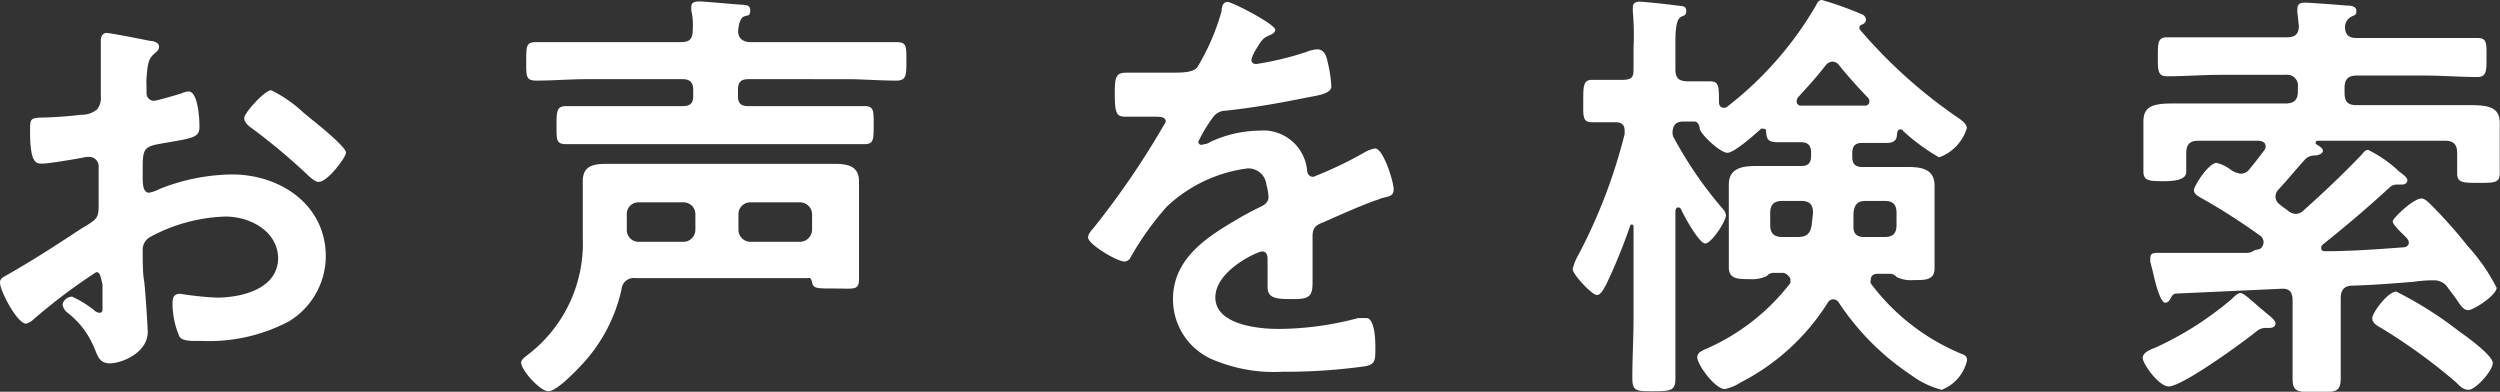 <svg xmlns="http://www.w3.org/2000/svg" viewBox="0 0 103.9 16.28"><rect x="0" y="0" width="103.9" height="16.28" fill="#333333" stroke="none"/><defs><style>.cls-1{fill:#fff;}</style></defs><g id="レイヤー_2" data-name="レイヤー 2"><g id="_4_お声を検索" data-name="4_お声を検索"><path class="cls-1" d="M4,11.31a23.62,23.62,0,0,0-2.65,2,.59.59,0,0,1-.27.14C.72,13.45,0,12.1,0,11.74c0-.2.2-.25.41-.38,1-.57,2-1.22,2.94-1.84.68-.41.75-.43.75-1V7.92c0-.27,0-.54,0-.81V6.93a.39.39,0,0,0-.39-.41l-.11,0c-.34.07-1.56.28-1.83.28s-.52,0-.52-1.33c0-.48,0-.56.38-.58a17.15,17.15,0,0,0,1.74-.12,1,1,0,0,0,.66-.22A.74.74,0,0,0,4.19,4c0-.5,0-1,0-1.51s0-.77,0-.85.06-.27.23-.27,1.47.26,1.83.33c.11,0,.36.07.36.23s-.11.22-.18.29c-.27.22-.29.43-.34,1a3.53,3.53,0,0,0,0,.41c0,.08,0,.19,0,.26a.31.31,0,0,0,.3.3c.13,0,.95-.25,1.13-.3a.91.91,0,0,1,.31-.09c.41,0,.46,1.17.46,1.47,0,.47-.3.47-1.66.71-.67.12-.7.25-.7,1.08v.25c0,.3,0,.7.27.7a1.68,1.68,0,0,0,.44-.16,8.38,8.38,0,0,1,3-.6c2,0,3.9,1.25,3.9,3.41A3.18,3.18,0,0,1,12,13.36a7.11,7.11,0,0,1-3.6.81H8.2c-.28,0-.66,0-.75-.2a3.51,3.51,0,0,1-.28-1.29c0-.24,0-.47.32-.47A13.87,13.87,0,0,0,9,12.37c1,0,2.56-.34,2.56-1.66C11.52,9.58,10.37,9,9.37,9a7,7,0,0,0-3.15.86.61.61,0,0,0-.29.56c0,.22,0,.94.05,1.19s.16,2,.16,2.18c0,.88-1.09,1.31-1.57,1.31s-.52-.37-.67-.68A3.49,3.49,0,0,0,2.81,13a.53.53,0,0,1-.21-.35A.41.41,0,0,1,3,12.33a4.4,4.4,0,0,1,.91.56.36.36,0,0,0,.22.11c.11,0,.13-.07.13-.14s0-.76,0-.8,0-.18,0-.25C4.17,11.49,4.17,11.31,4,11.31ZM13,5c.48.38,1.38,1.14,1.38,1.34s-.77,1.22-1.13,1.22c-.14,0-.28-.13-.39-.22a25.53,25.53,0,0,0-2.38-2c-.13-.09-.33-.24-.33-.44S11,3.75,11.27,3.75a5.44,5.44,0,0,1,1.34.93Z"/><path class="cls-1" d="M33.52,11.56h-7.1a.51.51,0,0,0-.59.47,6.71,6.71,0,0,1-1.7,3.18c-.23.24-1,1.05-1.34,1.05s-1.13-.87-1.13-1.19c0-.14.21-.27.32-.36a5.82,5.82,0,0,0,2.24-4.83V8.73c0-.45,0-.83,0-1.2,0-.65.45-.72,1-.72s1,0,1.54,0h6.36l1.58,0c.52,0,1,.09,1,.72,0,.37,0,.77,0,1.15v1.55c0,.46,0,.91,0,1.38s-.23.38-1,.38-.89,0-.95-.25S33.64,11.56,33.52,11.56ZM28.81,3.73c0-.29-.13-.44-.43-.44h-4c-.7,0-1.38.06-2.08.06-.45,0-.43-.18-.43-.81s0-.79.41-.79H28.3c.33,0,.47-.1.49-.45s0-.63-.06-.86c0,0,0-.13,0-.16,0-.2.18-.22.34-.22s1.39.11,1.66.13.45,0,.45.25-.12.18-.27.25-.21.33-.23.58.14.48.5.48h6.07c.43,0,.42.16.42.77s0,.83-.42.83c-.7,0-1.39-.06-2.07-.06H31.1c-.31,0-.43.13-.43.44V4c0,.29.12.41.43.41h2.83c.66,0,1.31,0,2,0,.39,0,.38.19.38.79s0,.79-.38.79c-.66,0-1.31,0-2,0h-8.4c-.65,0-1.31,0-2,0-.42,0-.4-.18-.4-.77s0-.81.4-.81c.66,0,1.3,0,2,0h2.85c.3,0,.43-.12.43-.41Zm.09,5.18a.49.49,0,0,0-.51-.5H26.55a.48.48,0,0,0-.5.5v.63a.49.49,0,0,0,.5.51h1.84a.5.5,0,0,0,.51-.51Zm4.35,1.14a.51.51,0,0,0,.5-.51V8.91a.5.5,0,0,0-.5-.5H31.19a.49.49,0,0,0-.5.5v.63a.5.5,0,0,0,.5.51Z"/><path class="cls-1" d="M53,1.24c0,.11-.13.18-.22.22-.28.11-.35.2-.59.61a1.35,1.35,0,0,0-.18.41c0,.13.09.18.2.18a12.55,12.55,0,0,0,2.08-.5,1.41,1.41,0,0,1,.45-.11c.3,0,.39.29.44.54a5.29,5.29,0,0,1,.15,1c0,.31-.58.38-1,.46-1.13.23-2.26.43-3.39.55a.65.65,0,0,0-.54.29,6.34,6.34,0,0,0-.6,1A.13.13,0,0,0,50,6a.62.62,0,0,0,.32-.11,4.93,4.93,0,0,1,2-.46,1.83,1.83,0,0,1,2,1.62c0,.16.09.3.26.3a16,16,0,0,0,2.1-1,1.35,1.35,0,0,1,.47-.18c.34,0,.77,1.38.77,1.69s-.2.29-.54.39a1.45,1.45,0,0,1-.25.09c-.72.27-1.42.58-2.11.89-.33.12-.47.23-.47.59v.23c0,.56,0,1.1,0,1.66s-.09.72-.77.72-1.1,0-1.1-.5,0-.8,0-1.17c0-.16-.05-.31-.23-.31s-1.94.79-1.94,1.91,1.74,1.31,2.6,1.31a12.91,12.91,0,0,0,3.33-.45c.11,0,.23,0,.36,0s.36.2.36,1.22c0,.54,0,.69-.41.78a23.94,23.94,0,0,1-3.44.23A6.52,6.52,0,0,1,50.54,15a2.72,2.72,0,0,1-1.79-2.57c0-1.62,1.3-2.51,2.54-3.24a11.88,11.88,0,0,1,1.11-.6c.18-.09.32-.2.32-.41a2.28,2.28,0,0,0-.09-.51A.75.75,0,0,0,51.84,7a6,6,0,0,0-3.35,1.59,12.27,12.27,0,0,0-1.5,2.1.3.3,0,0,1-.25.18c-.32,0-1.52-.72-1.52-1,0-.15.14-.29.23-.4a34.33,34.33,0,0,0,3-4.41c0-.16-.14-.21-.4-.21s-.69,0-1.25,0c-.39,0-.47-.09-.47-1,0-.72.08-.83.52-.83s.77,0,1.29,0h.52c.47,0,.95,0,1.11-.24a9.39,9.39,0,0,0,1-2.32c0-.2.07-.38.25-.38S53,1,53,1.24Z"/><path class="cls-1" d="M69.74,8.62c-.07,0-.11.09-.11.17v4.43c0,.82,0,1.65,0,2.5,0,.5-.16.54-.9.54s-.89,0-.89-.56c0-.83.05-1.66.05-2.48V9.42c0-.08-.05-.09-.07-.09a.07.07,0,0,0-.07.05,22.69,22.69,0,0,1-1,2.45c-.09.14-.2.43-.39.43s-1-.85-1-1.08a2.25,2.25,0,0,1,.25-.61,22.29,22.29,0,0,0,1.91-5V5.42c0-.25-.16-.34-.37-.34s-.83,0-1,0c-.39,0-.35-.28-.35-.88s0-.88.35-.88.76,0,1.24,0,.5-.14.5-.5V2A11.27,11.27,0,0,0,67.86.47V.31c0-.2.14-.24.29-.24s1.2.11,1.47.15.46,0,.46.23-.12.18-.25.27-.2.4-.2,1V2.88c0,.36.13.49.49.5l.95,0c.37,0,.37.21.37.86,0,.13.06.24.2.24a.2.2,0,0,0,.16-.06A14.56,14.56,0,0,0,75.47.23c.06-.12.11-.23.25-.23a14.49,14.49,0,0,1,1.65.59.26.26,0,0,1,.18.22c0,.13-.09.18-.18.22a.11.11,0,0,0-.09.1s0,.06,0,.08a20.71,20.71,0,0,0,4.12,3.7c.14.1.34.24.34.42a1.87,1.87,0,0,1-1.15,1.21,8.29,8.29,0,0,1-1.5-1.1s0-.06-.11-.06-.12.08-.14.17c0,.27-.11.39-.45.39l-1,0c-.28,0-.41.12-.41.43v.14c0,.31.13.43.41.43h1.88c.56,0,1.13.07,1.13.77,0,.23,0,.49,0,.72v1.84c0,.27,0,.77,0,.88,0,.5-.39.49-.88.49a1.33,1.33,0,0,1-.7-.13.39.39,0,0,0-.23-.13h-.56c-.14,0-.28.06-.28.24a.28.28,0,0,0,0,.16,9,9,0,0,0,3.78,2.93c.16.06.22.11.22.27A1.73,1.73,0,0,1,80.7,16.2a3.63,3.63,0,0,1-1.27-.61,10.68,10.68,0,0,1-3-3,.28.28,0,0,0-.25-.15.26.26,0,0,0-.23.16,9.28,9.28,0,0,1-3.62,3.3,1.84,1.84,0,0,1-.65.27c-.39,0-1.14-1-1.14-1.32,0-.19.18-.27.34-.34a8.9,8.9,0,0,0,3.53-2.75c0-.06,0-.11,0-.16s-.14-.24-.3-.26h-.43a.38.38,0,0,0-.25.13,1.4,1.4,0,0,1-.72.13c-.48,0-.86,0-.86-.49,0-.18,0-.59,0-.88V8.39c0-.23,0-.49,0-.72,0-.7.59-.77,1.14-.77h1.87c.28,0,.41-.12.41-.43V6.34c0-.27-.11-.42-.4-.43l-1,0c-.4,0-.45-.14-.47-.43,0-.07,0-.13-.12-.13a.15.15,0,0,0-.09,0c-.24.22-1.11,1-1.4,1s-1.09-.74-1.15-1c0-.12-.07-.29-.21-.3l-.45,0c-.31,0-.45.12-.47.45a.45.45,0,0,0,.08.27,16.47,16.47,0,0,0,2,2.9.5.5,0,0,1,.14.27c0,.27-.61,1.18-.86,1.18S70,9,69.87,8.71A.13.13,0,0,0,69.74,8.62Zm5.61.22c0-.34-.15-.49-.49-.49h-.78c-.36,0-.51.15-.51.51v.48c0,.36.15.51.51.51h.62c.36,0,.52-.11.59-.47Zm.8-6.28a.39.39,0,0,0-.28.16c-.36.47-.74.88-1.13,1.31a.26.26,0,0,0-.07.18.17.17,0,0,0,.19.18c.2,0,.4,0,.61,0h1.44c.19,0,.39,0,.59,0a.17.17,0,0,0,.19-.18.18.18,0,0,0-.07-.16c-.41-.43-.8-.86-1.18-1.33A.36.36,0,0,0,76.15,2.56Zm2.17,7.29c.36,0,.5-.15.5-.51V8.86c0-.36-.14-.51-.5-.51h-.77c-.36,0-.48.15-.52.51,0,.16,0,.34,0,.52v.07c0,.29.18.4.43.4Z"/><path class="cls-1" d="M94.28,13.09c.09.07.29.23.29.36s-.14.18-.25.18H94.1a.61.61,0,0,0-.32.14c-.55.45-3.08,2.29-3.65,2.29-.41,0-1.08-.94-1.08-1.19s.43-.38.59-.45a13.73,13.73,0,0,0,3.12-2c.09-.09.23-.24.36-.24s.43.29.77.58Zm-.37-2.74a.33.33,0,0,0,0-.57,25.74,25.74,0,0,0-2.37-1.52c-.18-.1-.36-.19-.36-.36s.61-1.13.94-1.13a1.57,1.57,0,0,1,.57.27.91.91,0,0,0,.45.18A.46.46,0,0,0,93.51,7c.2-.23.4-.5.59-.75a.25.25,0,0,0,.06-.16c0-.18-.14-.22-.27-.24H91.35c-.34,0-.49.16-.49.51v.07c0,.23,0,.47,0,.72s-.29.38-.9.38-.88,0-.88-.4c0-.22,0-.47,0-.7V5.92c0-.37,0-.66,0-.86,0-.65.4-.76,1.24-.76.39,0,.88,0,1.47,0h3.2c.34,0,.51-.14.51-.5V3.62a.45.45,0,0,0-.51-.51H92.26c-.72,0-1.45.06-2.19.06-.39,0-.39-.22-.39-.81s0-.81.39-.81c.74,0,1.46,0,2.19,0h2.79c.34,0,.49-.14.49-.48L95.48.52a.86.86,0,0,1,0-.16c0-.22.16-.25.32-.25s1.4.09,1.7.12c.13,0,.43,0,.43.22s-.09.16-.25.27a.47.47,0,0,0-.22.4c0,.34.17.46.49.46h2.81c.74,0,1.47,0,2.19,0,.41,0,.39.2.39.79s0,.83-.39.83c-.72,0-1.45-.06-2.19-.06H97.94c-.36,0-.5.17-.5.51v.22c0,.36.14.5.5.5h3.24c.59,0,1.09,0,1.51,0,.77,0,1.2.11,1.2.74,0,.24,0,.54,0,.88v.51c0,.23,0,.47,0,.7,0,.4-.23.4-.87.4s-.9,0-.9-.38,0-.49,0-.72V6.36c0-.35-.15-.51-.49-.51h-5.3s-.09,0-.09.07,0,0,0,.06c.18.11.3.18.3.29s-.18.18-.3.19a.6.6,0,0,0-.43.15c-.51.57-.58.68-1.11,1.26a.43.43,0,0,0-.13.3.4.4,0,0,0,.18.33c.12.11.25.18.38.29a.56.56,0,0,0,.28.1.46.46,0,0,0,.32-.14c.83-.74,1.62-1.49,2.39-2.29.1-.1.16-.23.3-.23a5.16,5.16,0,0,1,1.29.9c.09.07.34.23.34.36s-.12.18-.23.18l-.18,0a.45.45,0,0,0-.34.13c-.9.83-1.81,1.6-2.76,2.36a.16.16,0,0,0-.07.14c0,.06,0,.14.18.14,1.07,0,2.15-.08,3.22-.16.13,0,.24-.07.24-.2s-.15-.25-.24-.34-.43-.41-.43-.54.86-.95,1.19-.95c.14,0,.25.12.35.21.45.44,1,1.05,1.38,1.52l.22.27a7.87,7.87,0,0,1,1.18,1.71c0,.3-.95.93-1.18.93s-.34-.25-.56-.55l-.27-.36a.68.68,0,0,0-.61-.33c-.1,0-.43,0-.82.06-1.09.09-1.84.14-2.53.16-.39,0-.51.2-.51.54v1.08c0,.74,0,1.49,0,2.23,0,.58-.22.58-1,.58s-1,0-1-.56c0-.76,0-1.5,0-2.25v-1c0-.34-.12-.51-.46-.49l-4.37.2c-.13,0-.18.09-.24.2s-.12.18-.23.18-.28-.31-.46-1.08q-.06-.27-.15-.6a.94.94,0,0,1,0-.2c0-.16.12-.19.27-.19l.66,0,3.12,0a.61.61,0,0,0,.28-.11Zm8.29,3.42c.29.2,1.4,1,1.4,1.32s-.72,1.11-1,1.11-.43-.23-.56-.34a23.45,23.45,0,0,0-3.08-2.23c-.16-.09-.37-.2-.37-.41s.64-1.1,1-1.1A15.5,15.5,0,0,1,102.2,13.77Z"/></g></g></svg>